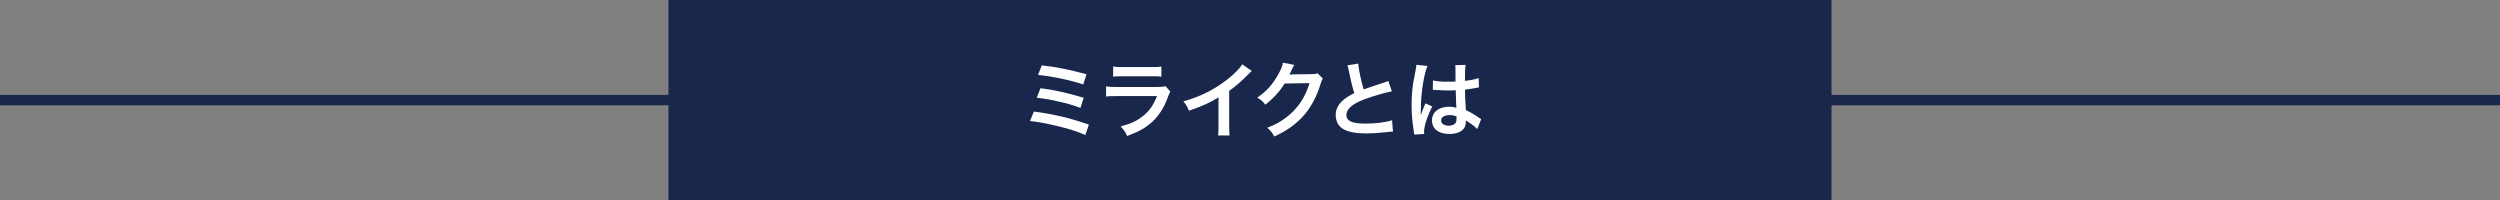 <?xml version="1.0" encoding="UTF-8"?><svg id="_レイヤー_2" xmlns="http://www.w3.org/2000/svg" viewBox="0 0 724.89 58.05"><rect x="0" y="0" width="724.89" height="58.05" fill="#808080" stroke="none"/><defs><style>.cls-1{fill:none;stroke:#18274b;stroke-miterlimit:10;stroke-width:3px;}.cls-2{fill:#18274b;}.cls-2,.cls-3{stroke-width:0px;}.cls-3{fill:#fff;}</style></defs><g id="_ミライク"><line class="cls-1" y1="29.02" x2="724.89" y2="29.02"/><rect class="cls-2" x="193.82" width="337.24" height="58.05"/><path class="cls-3" d="m299.79,32.34c5.81.77,10.34,1.85,15.94,3.79l-1.03,3.02c-2.5-1.1-4.7-1.8-8.5-2.69-2.95-.7-4.92-1.06-7.54-1.39l1.13-2.74Zm1.92-6.77c3.84.48,7.68,1.34,12.51,2.78l-.94,2.95c-1.9-.74-3.6-1.25-6.6-1.92-2.04-.48-3.6-.74-6.07-1.06l1.1-2.76Zm.36-6.62c4.63.55,7.63,1.15,12.98,2.59l-.96,2.95c-3.96-1.32-8.88-2.35-13.1-2.76l1.08-2.78Z"/><path class="cls-3" d="m339.34,26.55c-.24.43-.38.77-.67,1.51-1.25,3.53-3.07,6.19-5.57,8.11-1.7,1.32-3.26,2.14-6.29,3.26-.53-1.2-.82-1.61-1.87-2.78,2.93-.74,4.82-1.63,6.67-3.17,1.78-1.49,2.81-2.95,3.86-5.62h-11.69c-1.61,0-2.21.02-3.07.12v-2.93c.91.14,1.44.17,3.12.17h11.42c1.49,0,1.97-.05,2.71-.22l1.37,1.54Zm-16.59-7.27c.79.14,1.3.17,2.81.17h8.38c1.51,0,2.02-.02,2.81-.17v2.95c-.74-.1-1.2-.12-2.76-.12h-8.47c-1.56,0-2.02.02-2.76.12v-2.95Z"/><path class="cls-3" d="m362.96,20.58c-.41.36-.53.46-.89.84-1.8,1.87-3.6,3.43-5.66,4.94v10.25c0,1.32.02,2.02.12,2.66h-3.36c.12-.7.14-1.18.14-2.59v-8.45c-2.81,1.68-4.15,2.3-8.57,3.89-.5-1.25-.77-1.66-1.61-2.74,4.75-1.3,8.78-3.29,12.6-6.24,2.14-1.66,3.77-3.31,4.46-4.49l2.76,1.92Z"/><path class="cls-3" d="m383.55,22.78c-.24.36-.34.58-.6,1.44-1.1,3.65-2.81,6.89-4.92,9.26-2.21,2.52-4.85,4.39-8.54,6.1-.67-1.2-.98-1.61-2.04-2.52,2.4-.98,3.74-1.7,5.26-2.83,3.43-2.54,5.69-5.83,7.01-10.13l-7.22.12c-1.46,2.33-3.34,4.39-5.62,6.14-.72-.98-1.08-1.3-2.33-2.06,2.74-1.87,4.46-3.79,6.22-6.96.74-1.37,1.13-2.3,1.22-3.17l3.29.65q-.14.22-.41.74-.07.12-.31.67-.07.14-.31.62t-.38.77c.31-.02.7-.05,1.15-.05l5.26-.07c.94,0,1.2-.05,1.75-.24l1.54,1.51Z"/><path class="cls-3" d="m393.83,18.42c.1,1.61.82,5.06,1.58,7.51q1.56-.58,6.22-2.11c.43-.14.55-.19.91-.36l1.03,3.02c-2.09.41-5.23,1.32-7.92,2.3-3.5,1.3-5.26,2.83-5.26,4.56s1.63,2.5,5.5,2.5c3,0,5.95-.36,7.75-.98l.26,3.29c-.53,0-.65.02-1.94.17-2.59.26-3.94.36-5.62.36-3.34,0-5.42-.41-6.96-1.32-1.32-.79-2.09-2.28-2.09-4.01,0-1.61.77-3.14,2.14-4.3.94-.79,1.7-1.27,3.26-2.06-.6-1.94-1.01-3.55-1.61-6.5-.24-1.15-.26-1.2-.38-1.56l3.12-.5Z"/><path class="cls-3" d="m410.07,39.03c-.02-.24-.02-.38-.12-.94-.46-2.81-.65-5.11-.65-7.63,0-2.16.14-4.27.46-6.36q.12-.72.65-3.43c.17-.84.26-1.54.26-1.78v-.1l3.24.34c-.98,2.09-1.9,7.87-1.92,12.05q-.02.86-.02,1.25v.38c0,.19,0,.24-.02.5h.02q.12-.26.29-.7c.05-.17.17-.43.29-.82q.22-.5.46-1.08c.05-.07.07-.14.29-.74l1.99.89c-1.42,2.78-2.38,5.76-2.38,7.34,0,.17,0,.19.05.65l-2.88.17Zm5.42-15.72c1.13.29,2.38.38,4.34.38.84,0,1.37,0,2.21-.05,0-1.42-.02-2.62-.02-3.6,0-.53-.02-.89-.07-1.15l3-.07c-.12.67-.17,1.82-.17,3.53v1.1c1.25-.14,2.3-.34,3.24-.58q.14-.05.53-.19l.19-.05.1,2.71c-.24.02-.26.02-.7.12-.82.17-2.06.38-3.34.53v.53c0,1.34,0,1.39.24,5.42,1.73.82,2.33,1.15,3.77,2.18.31.22.43.29.67.41l-1.15,2.9c-.41-.48-1.13-1.1-1.8-1.54-.82-.53-1.37-.89-1.51-.98v.34c0,.53-.07,1.01-.19,1.34-.55,1.42-2.23,2.26-4.56,2.26-3.14,0-5.06-1.49-5.06-3.94s2.04-3.96,4.94-3.96c.89,0,1.49.1,2.14.34-.07-.6-.1-1.78-.19-5.11-.96.02-1.54.05-2.16.05-.89,0-1.85-.02-2.98-.12-.34,0-.6-.02-.72-.02-.22-.02-.36-.02-.41-.02-.12-.02-.19-.02-.24-.02-.02,0-.07,0-.14.02l.05-2.76Zm4.87,10.06c-1.54,0-2.5.6-2.5,1.58,0,.89.86,1.49,2.21,1.49.89,0,1.58-.26,1.94-.74.22-.29.31-.65.31-1.3v-.65c-.79-.29-1.25-.38-1.97-.38Z"/></g></svg>